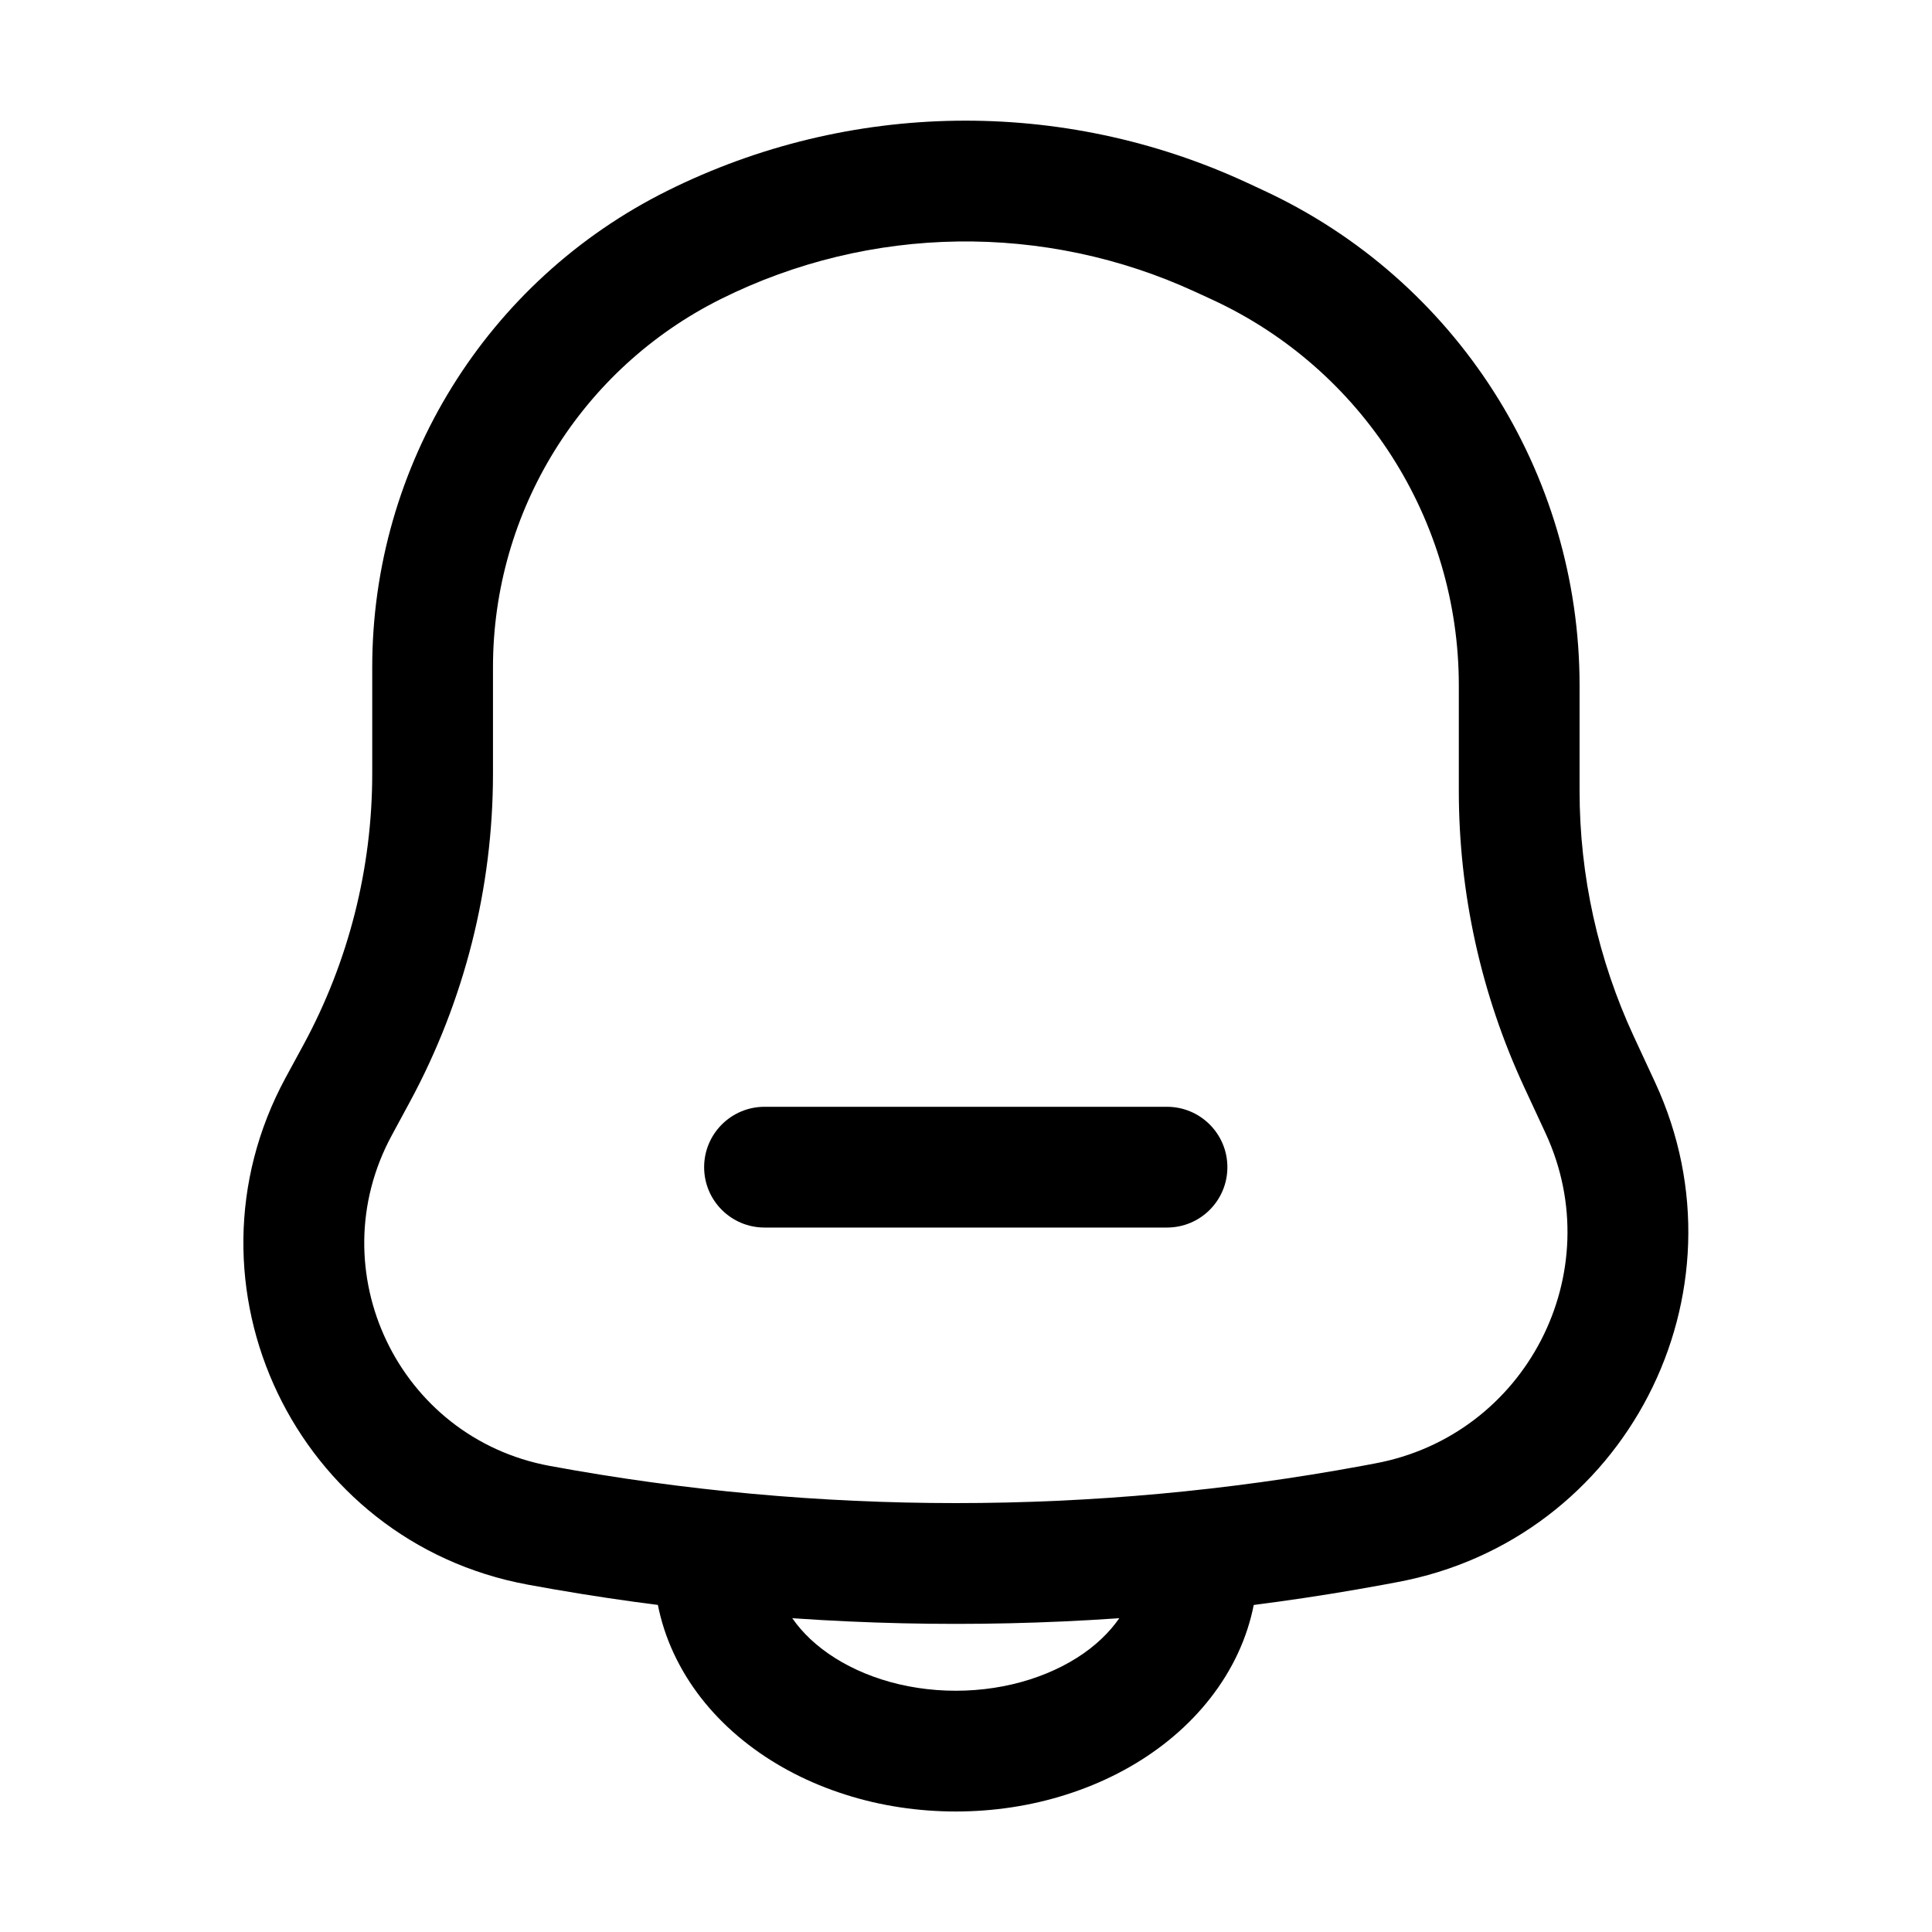 <?xml version="1.0" encoding="utf-8"?>
<svg width="800px" height="800px" viewBox="0 0 24 24" fill="none" xmlns="http://www.w3.org/2000/svg">
<g id="style=stroke">
<g id="notification-bell-line">
<path id="vector (Stroke)" fill-rule="evenodd" clip-rule="evenodd" d="M8.874 18.693C9.288 18.693 9.624 19.029 9.624 19.443C9.624 19.617 9.668 19.796 9.763 19.972C9.858 20.15 10.006 20.326 10.21 20.483C10.414 20.64 10.665 20.771 10.953 20.863C11.241 20.955 11.554 21.003 11.873 21.003C12.192 21.003 12.505 20.955 12.793 20.863C13.081 20.771 13.333 20.64 13.537 20.483C13.74 20.326 13.888 20.15 13.984 19.972C14.079 19.796 14.123 19.617 14.123 19.443C14.123 19.029 14.459 18.693 14.873 18.693C15.287 18.693 15.623 19.029 15.623 19.443C15.623 19.877 15.512 20.299 15.305 20.683C15.099 21.065 14.805 21.399 14.452 21.671C14.099 21.943 13.689 22.152 13.249 22.292C12.809 22.433 12.342 22.503 11.873 22.503C11.405 22.503 10.937 22.433 10.498 22.292C10.058 22.152 9.648 21.943 9.295 21.671C8.941 21.399 8.647 21.065 8.442 20.683C8.235 20.299 8.124 19.877 8.124 19.443C8.124 19.029 8.46 18.693 8.874 18.693Z" fill="#000000"/>
<path id="vector (Stroke)_2" fill-rule="evenodd" clip-rule="evenodd" d="M8.29 2.37C10.548 1.246 13.193 1.208 15.483 2.266L15.687 2.361C18.086 3.469 19.622 5.871 19.622 8.514L19.622 9.824C19.622 10.878 19.852 11.918 20.295 12.874L20.56 13.445C21.775 16.066 20.192 19.13 17.351 19.655L17.215 18.918L17.351 19.655L17.191 19.685C13.676 20.335 10.071 20.335 6.556 19.685C3.676 19.153 2.153 15.967 3.546 13.391L3.773 12.973C4.332 11.94 4.624 10.784 4.624 9.609L4.624 8.288C4.624 5.78 6.044 3.487 8.29 2.37ZM14.854 3.628C12.977 2.761 10.809 2.792 8.958 3.713C7.222 4.577 6.124 6.349 6.124 8.288L6.124 9.609C6.124 11.033 5.769 12.434 5.092 13.687L4.866 14.105C3.957 15.785 4.95 17.863 6.829 18.21C10.164 18.826 13.583 18.826 16.918 18.21L17.078 18.18C18.956 17.833 20.002 15.808 19.199 14.076L18.934 13.505C18.399 12.352 18.122 11.096 18.122 9.824L18.122 8.514C18.122 6.456 16.926 4.585 15.058 3.722L14.854 3.628Z" fill="#000000"/>
<path id="vector (Stroke)_3" fill-rule="evenodd" clip-rule="evenodd" d="M8.747 14.499C8.747 14.085 9.083 13.749 9.497 13.749L14.497 13.749C14.911 13.749 15.247 14.085 15.247 14.499C15.247 14.914 14.911 15.249 14.497 15.249L9.497 15.249C9.083 15.249 8.747 14.914 8.747 14.499Z" fill="#000000"/>
</g>
</g>
</svg>